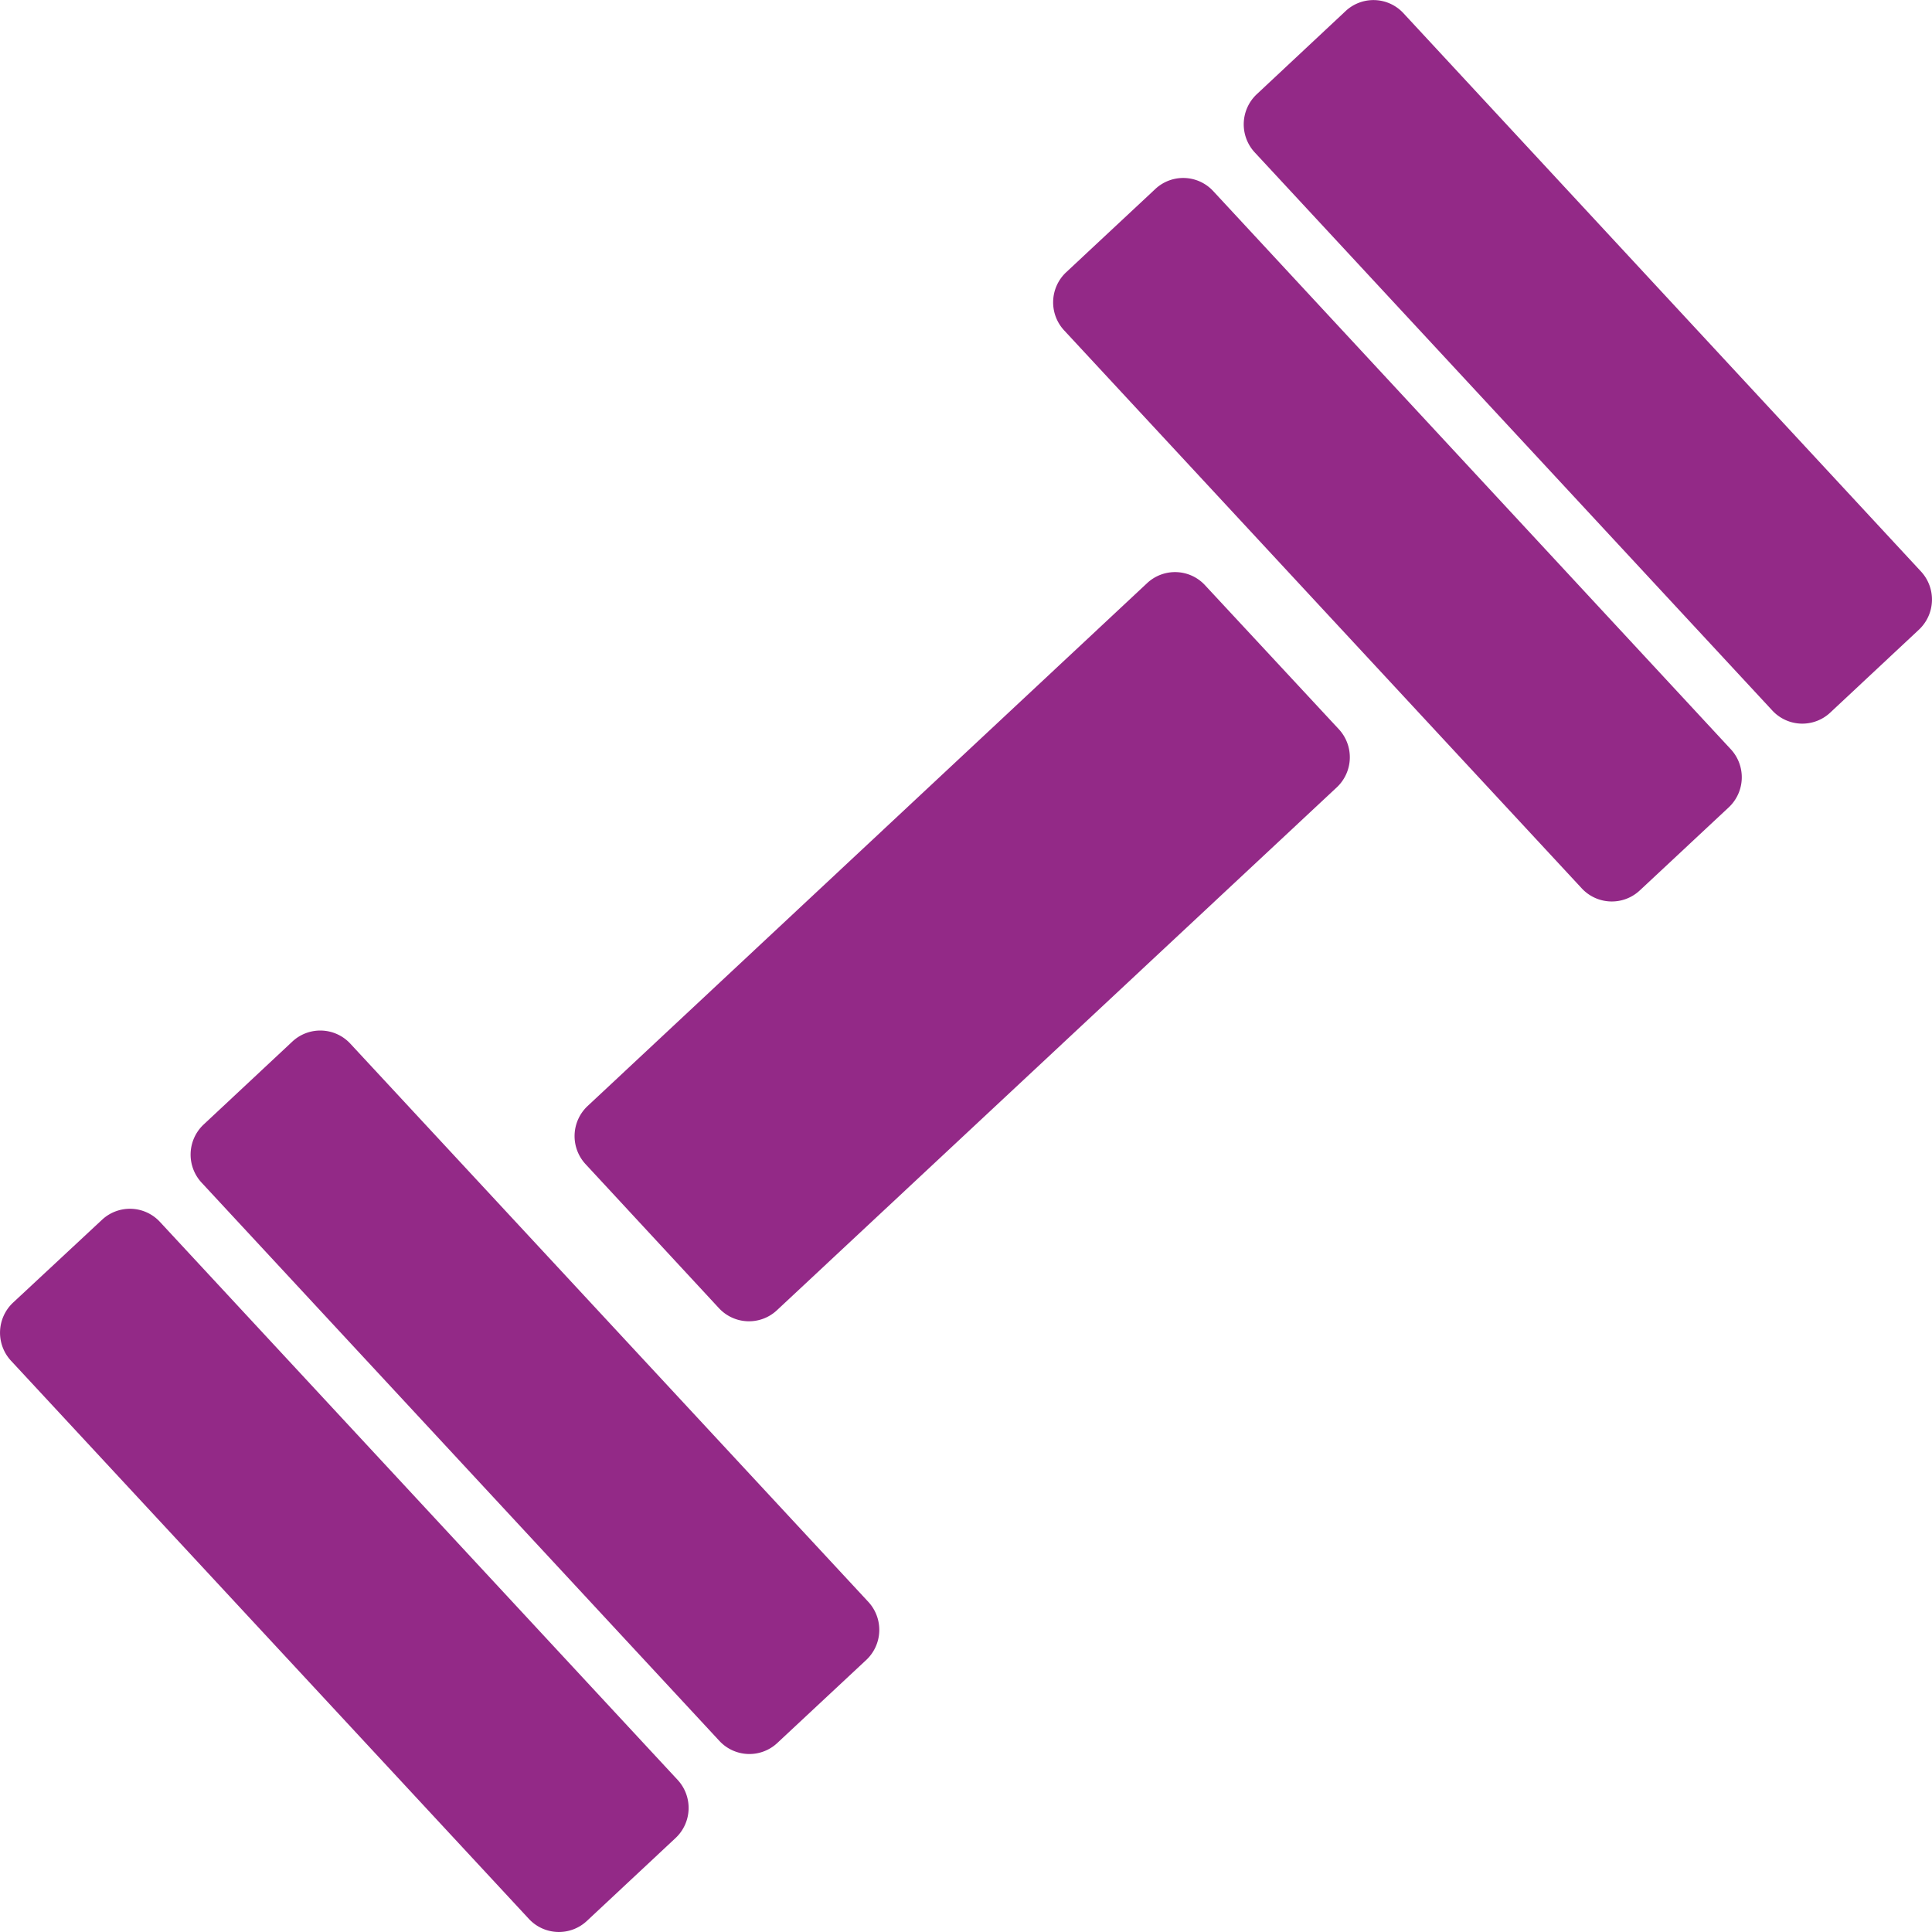 <svg xmlns="http://www.w3.org/2000/svg" width="60" height="60" viewBox="0 0 60 60">
  <path id="Icon_map-gym" data-name="Icon map-gym" d="M22.066,56.3A1.281,1.281,0,0,1,22,58.1L19.24,60.68a1.271,1.271,0,0,1-1.795-.065L1.357,43.276a1.281,1.281,0,0,1,.065-1.8L4.188,38.9a1.269,1.269,0,0,1,1.795.065ZM42.6,23.67a1.281,1.281,0,0,1-.065,1.8L25.143,41.714a1.271,1.271,0,0,1-1.795-.065L19.2,37.17a1.281,1.281,0,0,1,.065-1.8L36.646,19.127a1.268,1.268,0,0,1,1.793.065L42.6,23.67Zm-14.613,27.1a1.281,1.281,0,0,1-.065,1.8l-2.766,2.582a1.269,1.269,0,0,1-1.795-.065L7.276,37.745a1.281,1.281,0,0,1,.064-1.8L10.1,33.364a1.271,1.271,0,0,1,1.795.065ZM54.773,24.292a1.281,1.281,0,0,1-.066,1.8l-2.765,2.582a1.272,1.272,0,0,1-1.8-.064L34.063,11.277a1.28,1.28,0,0,1,.064-1.8L36.9,6.887a1.268,1.268,0,0,1,1.793.065l16.08,17.34Zm5.907-5.52a1.283,1.283,0,0,1-.065,1.8l-2.76,2.581a1.268,1.268,0,0,1-1.793-.064L39.981,5.749a1.283,1.283,0,0,1,.064-1.8l2.763-2.586a1.266,1.266,0,0,1,1.792.064Z" transform="translate(-1.018 -1.02)" fill="#932987"/>
</svg>
